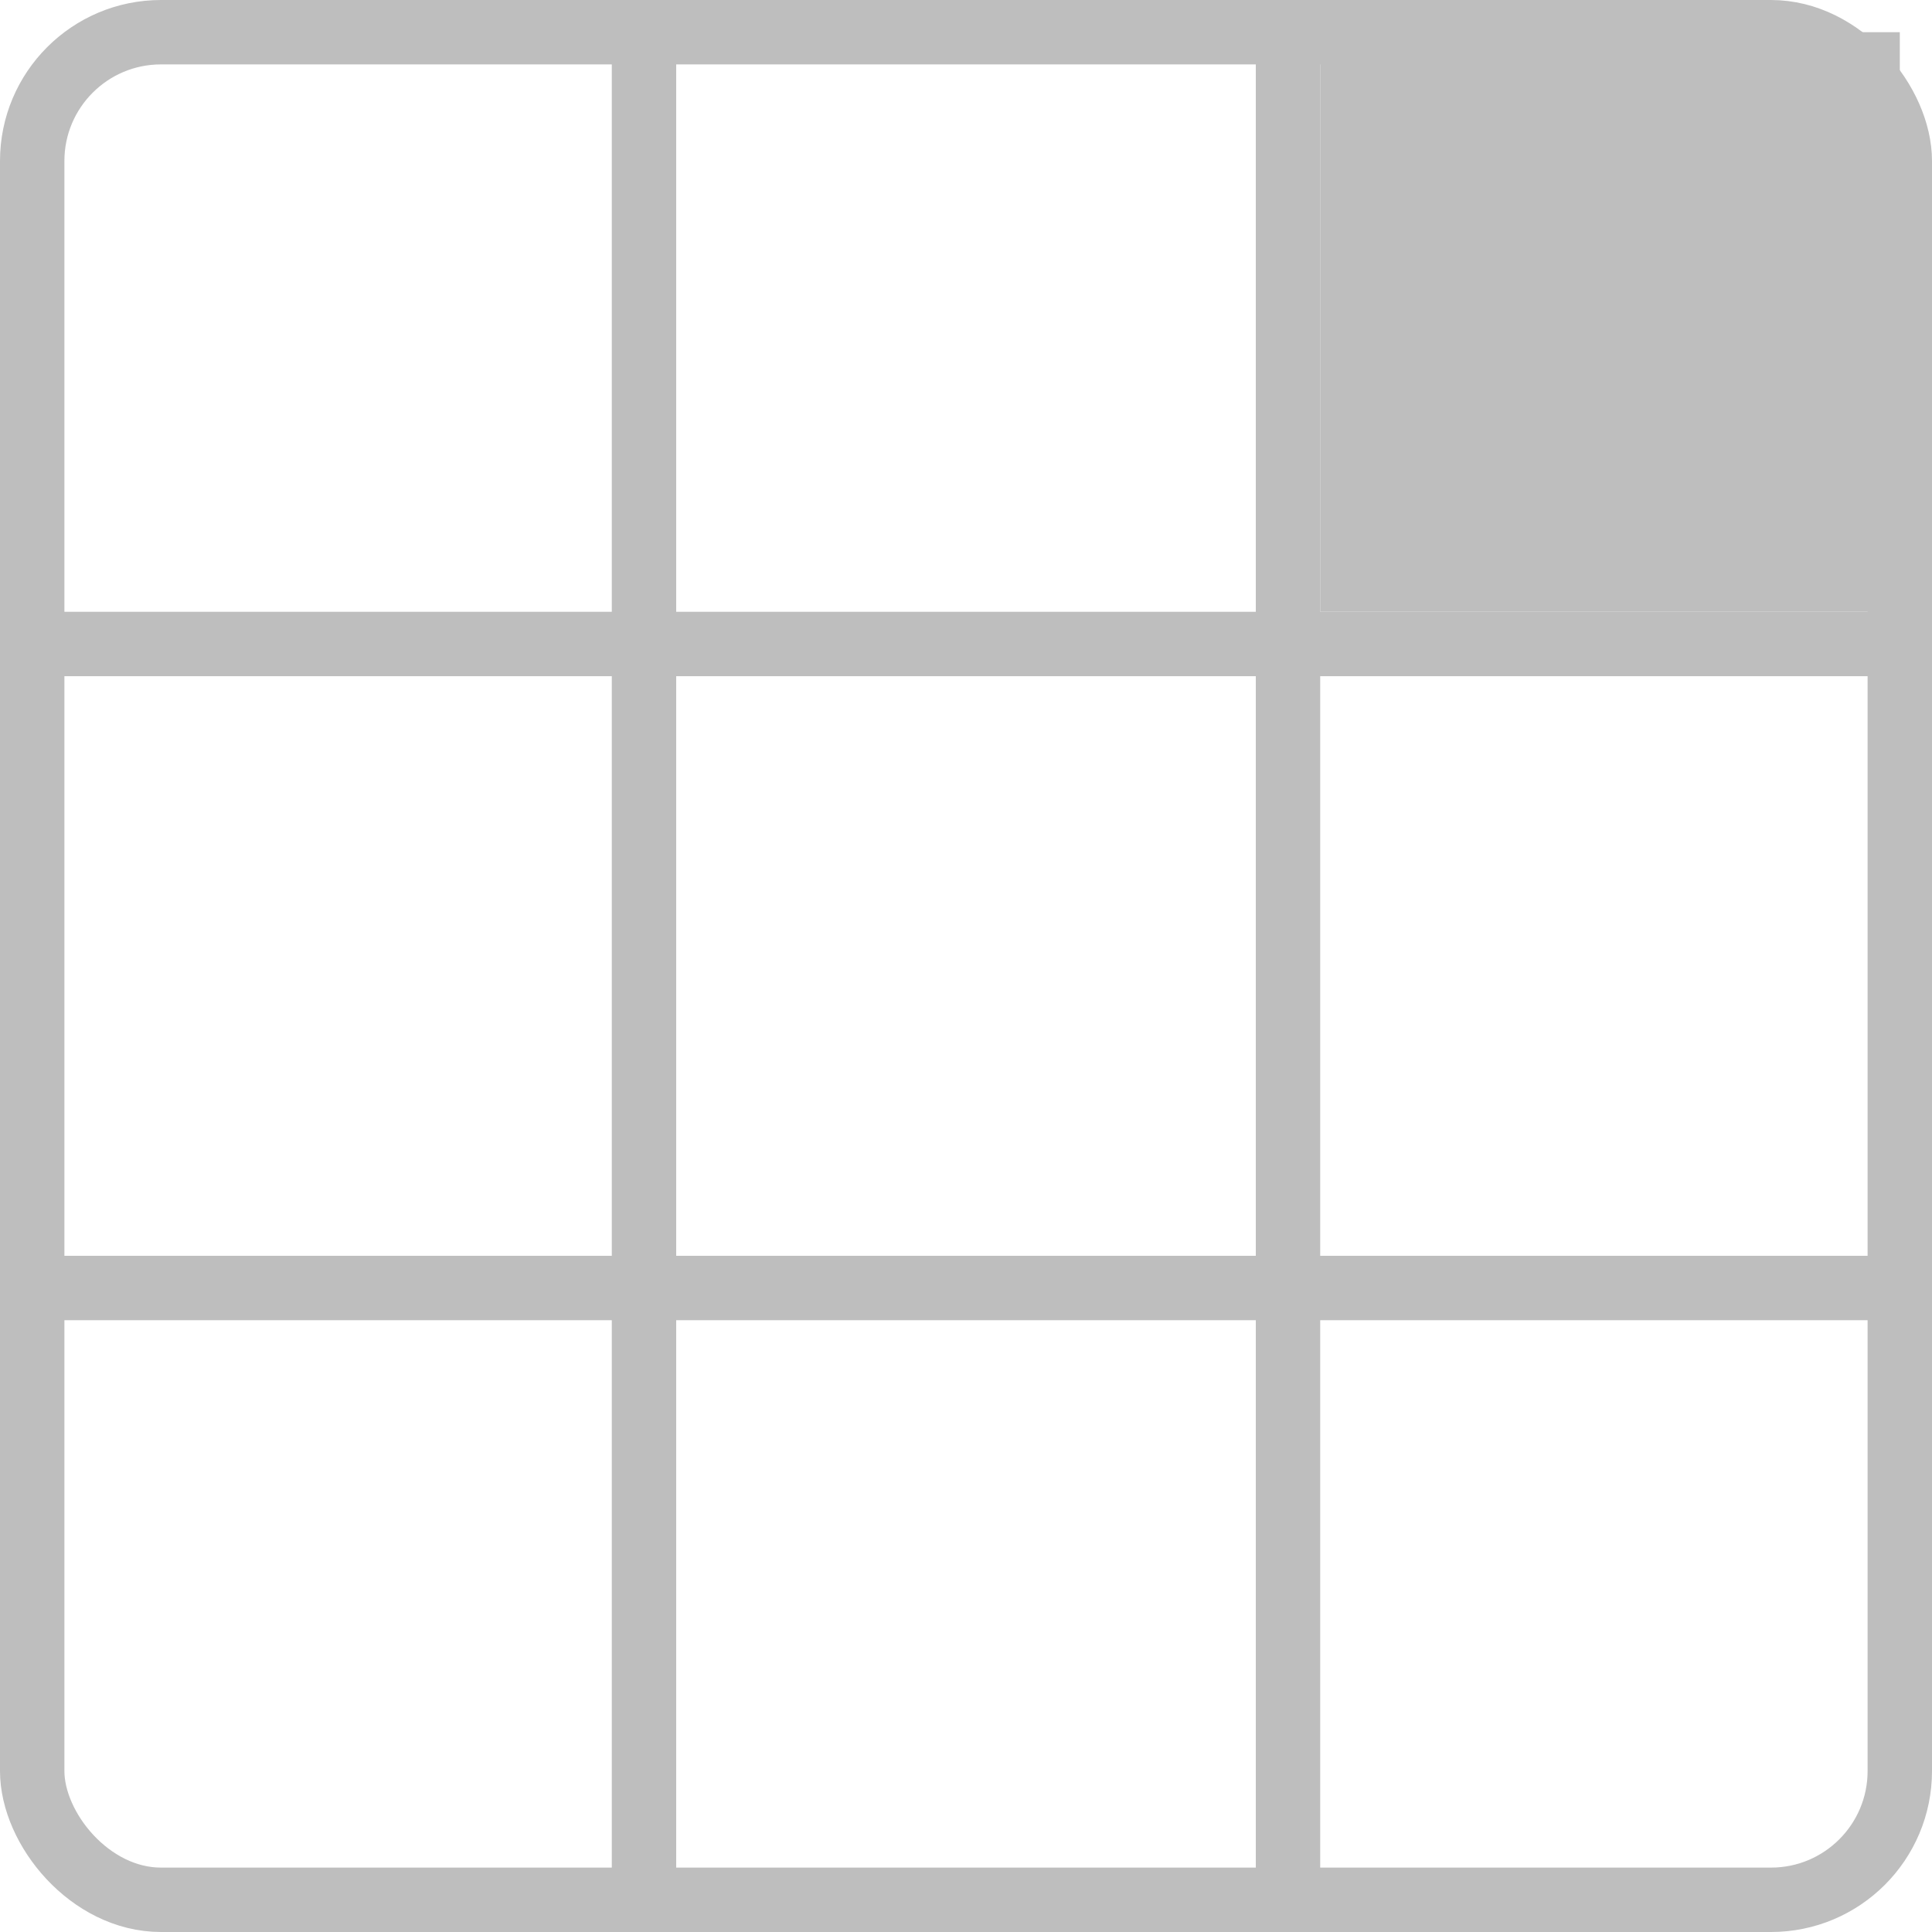 <?xml version="1.0" encoding="UTF-8" standalone="no"?>
<svg
   width="150mm"
   height="150mm"
   viewBox="0 0 150 150">
  <rect
     style="fill:none;stroke:#bebebe;stroke-width:5"
     width="145"
     height="145"
     x="2.5"
     y="2.5"
     ry="10" />
<path style="fill:none;stroke:#bebebe;stroke-width:5" d="M 0,50 H 150" /><path style="fill:none;stroke:#bebebe;stroke-width:5" d="M 0,100 H 150" /><path style="fill:none;stroke:#bebebe;stroke-width:5" d="M 50,0 V 150" /><path style="fill:none;stroke:#bebebe;stroke-width:5" d="M 100,0 V 150" /><rect style="fill:#bebebe" width="45" height="45" x="102.5" y="2.5" /></svg>